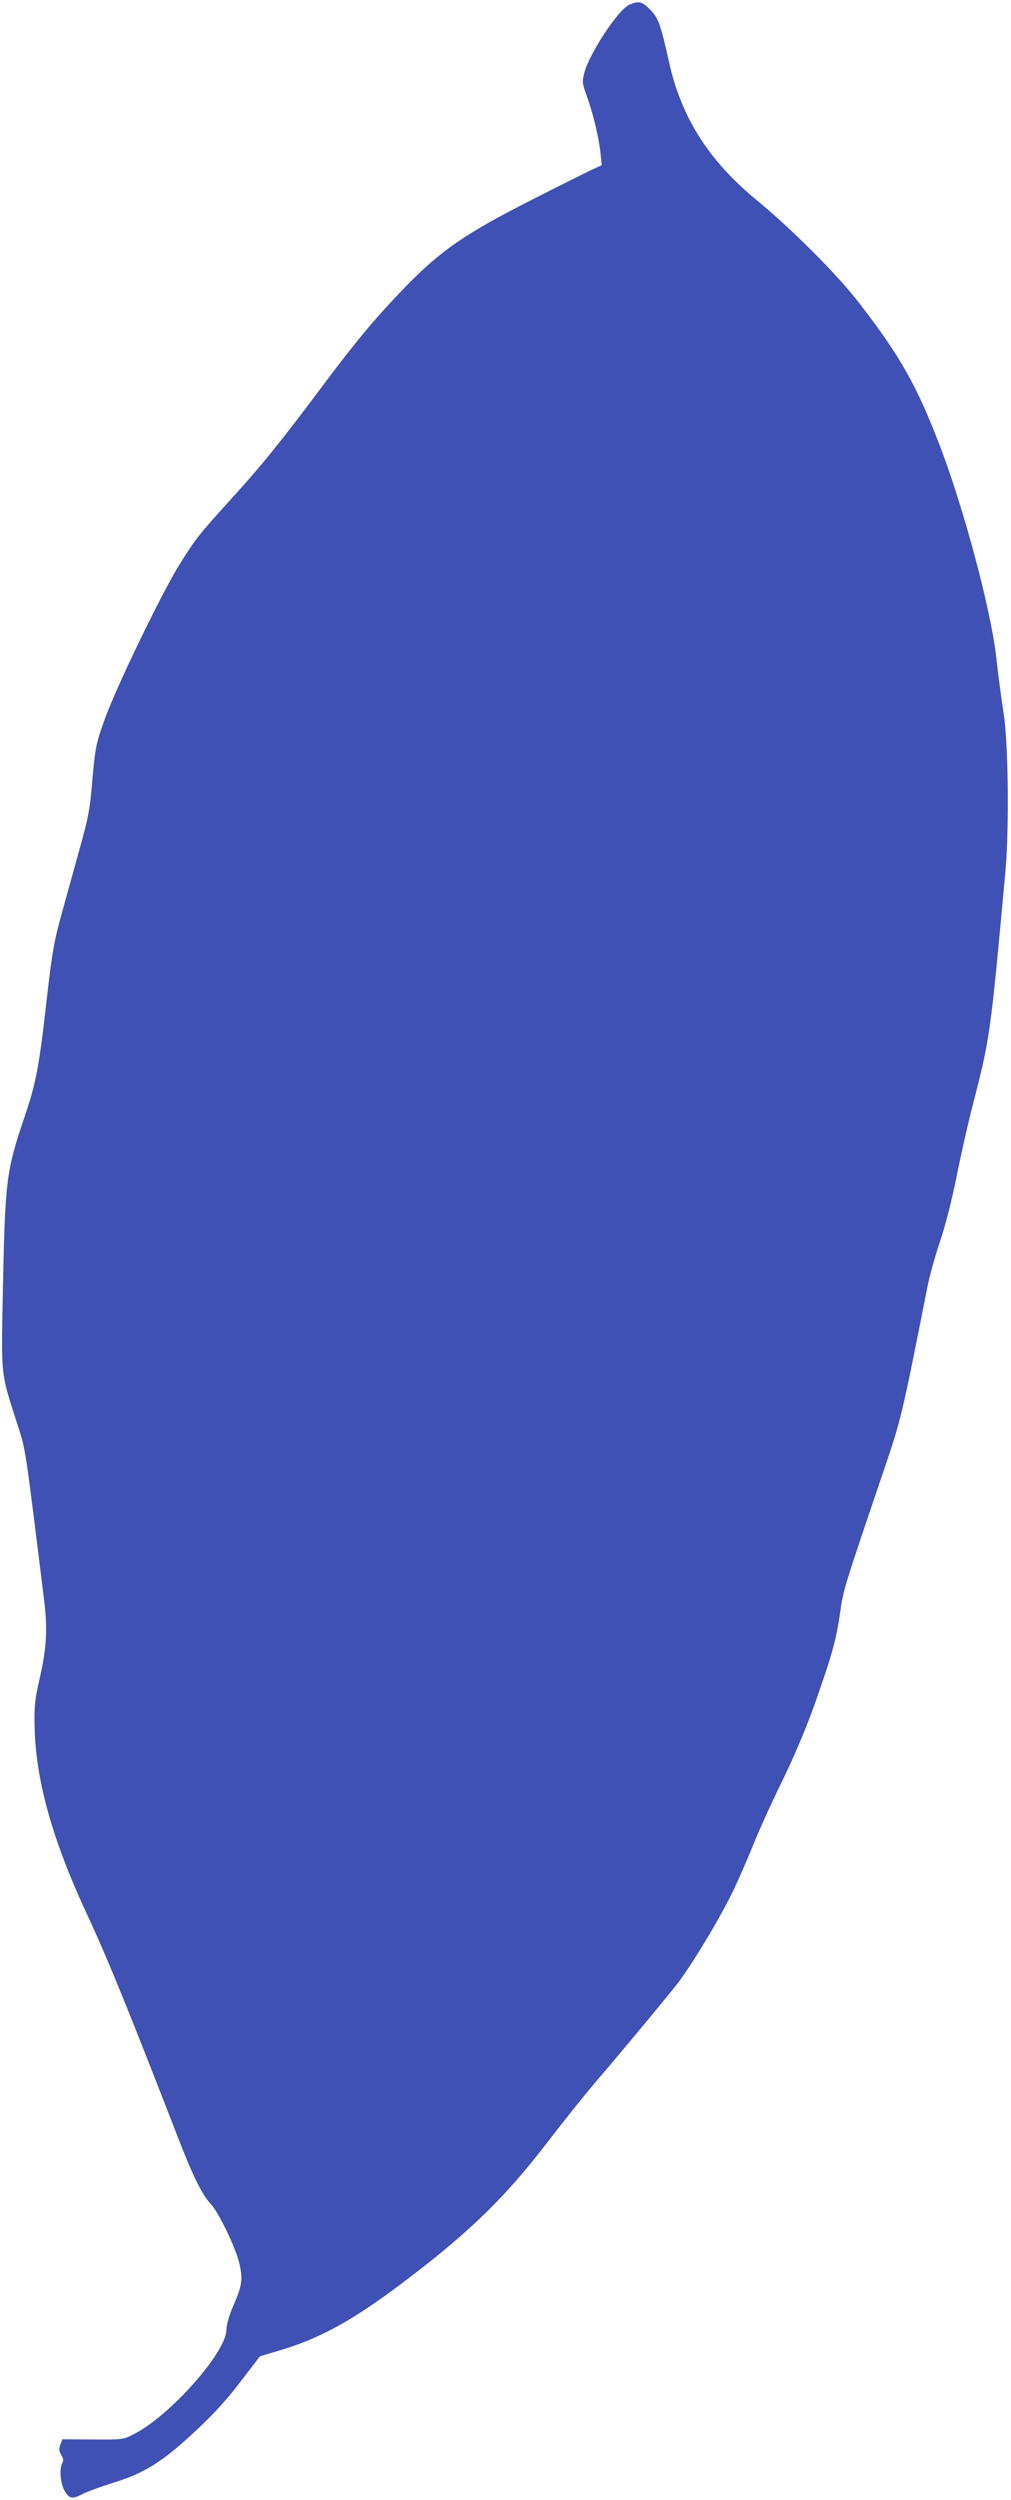 <?xml version="1.0" standalone="no"?>
<!DOCTYPE svg PUBLIC "-//W3C//DTD SVG 20010904//EN"
 "http://www.w3.org/TR/2001/REC-SVG-20010904/DTD/svg10.dtd">
<svg version="1.0" xmlns="http://www.w3.org/2000/svg"
 width="518pt" height="1280pt" viewBox="0 0 518 1280"
 preserveAspectRatio="xMidYMid meet">
<g transform="translate(0,1280) scale(0.1,-0.1)"
fill="#3f51b5" stroke="none">
<path d="M3223 12775 c-55 -24 -204 -250 -229 -347 -12 -45 -11 -55 13 -121
33 -92 62 -215 70 -293 l6 -60 -44 -20 c-24 -11 -165 -81 -314 -157 -338 -171
-469 -261 -648 -446 -156 -161 -253 -278 -435 -521 -200 -268 -308 -401 -456
-563 -163 -180 -181 -201 -263 -332 -91 -144 -323 -624 -385 -794 -45 -125
-49 -145 -63 -295 -15 -180 -20 -204 -75 -401 -21 -77 -57 -205 -79 -285 -45
-163 -52 -203 -81 -451 -39 -348 -55 -434 -113 -604 -97 -288 -101 -323 -113
-930 -8 -396 -9 -387 67 -623 53 -164 43 -103 144 -917 20 -156 14 -254 -23
-415 -22 -94 -27 -136 -25 -230 4 -279 89 -586 268 -970 110 -237 211 -486
467 -1145 75 -194 123 -293 168 -340 40 -43 128 -224 146 -303 19 -82 15 -114
-31 -219 -21 -49 -35 -97 -35 -122 0 -115 -289 -441 -475 -535 -54 -28 -59
-28 -210 -27 l-155 1 -11 -27 c-8 -22 -7 -34 5 -53 10 -17 12 -31 6 -40 -17
-27 -11 -107 11 -144 24 -41 40 -44 94 -15 22 11 91 36 154 56 162 50 253 107
419 262 96 89 167 167 235 257 l99 129 104 31 c201 60 366 150 609 332 351
263 540 446 760 733 82 107 199 253 260 324 120 140 304 361 398 478 73 91
233 356 298 495 28 59 73 163 101 232 27 69 94 215 148 325 63 130 122 270
168 400 87 248 107 320 127 462 16 114 19 123 234 756 77 227 86 266 212 904
11 57 40 162 65 235 27 80 61 213 85 333 22 110 58 270 80 355 92 356 93 362
171 1215 19 220 14 652 -10 805 -11 69 -28 195 -37 280 -26 239 -165 762 -289
1086 -119 311 -204 462 -419 739 -110 142 -344 376 -527 526 -241 200 -381
421 -443 705 -42 190 -55 224 -97 266 -41 41 -58 45 -107 23z"/>
</g>
</svg>
